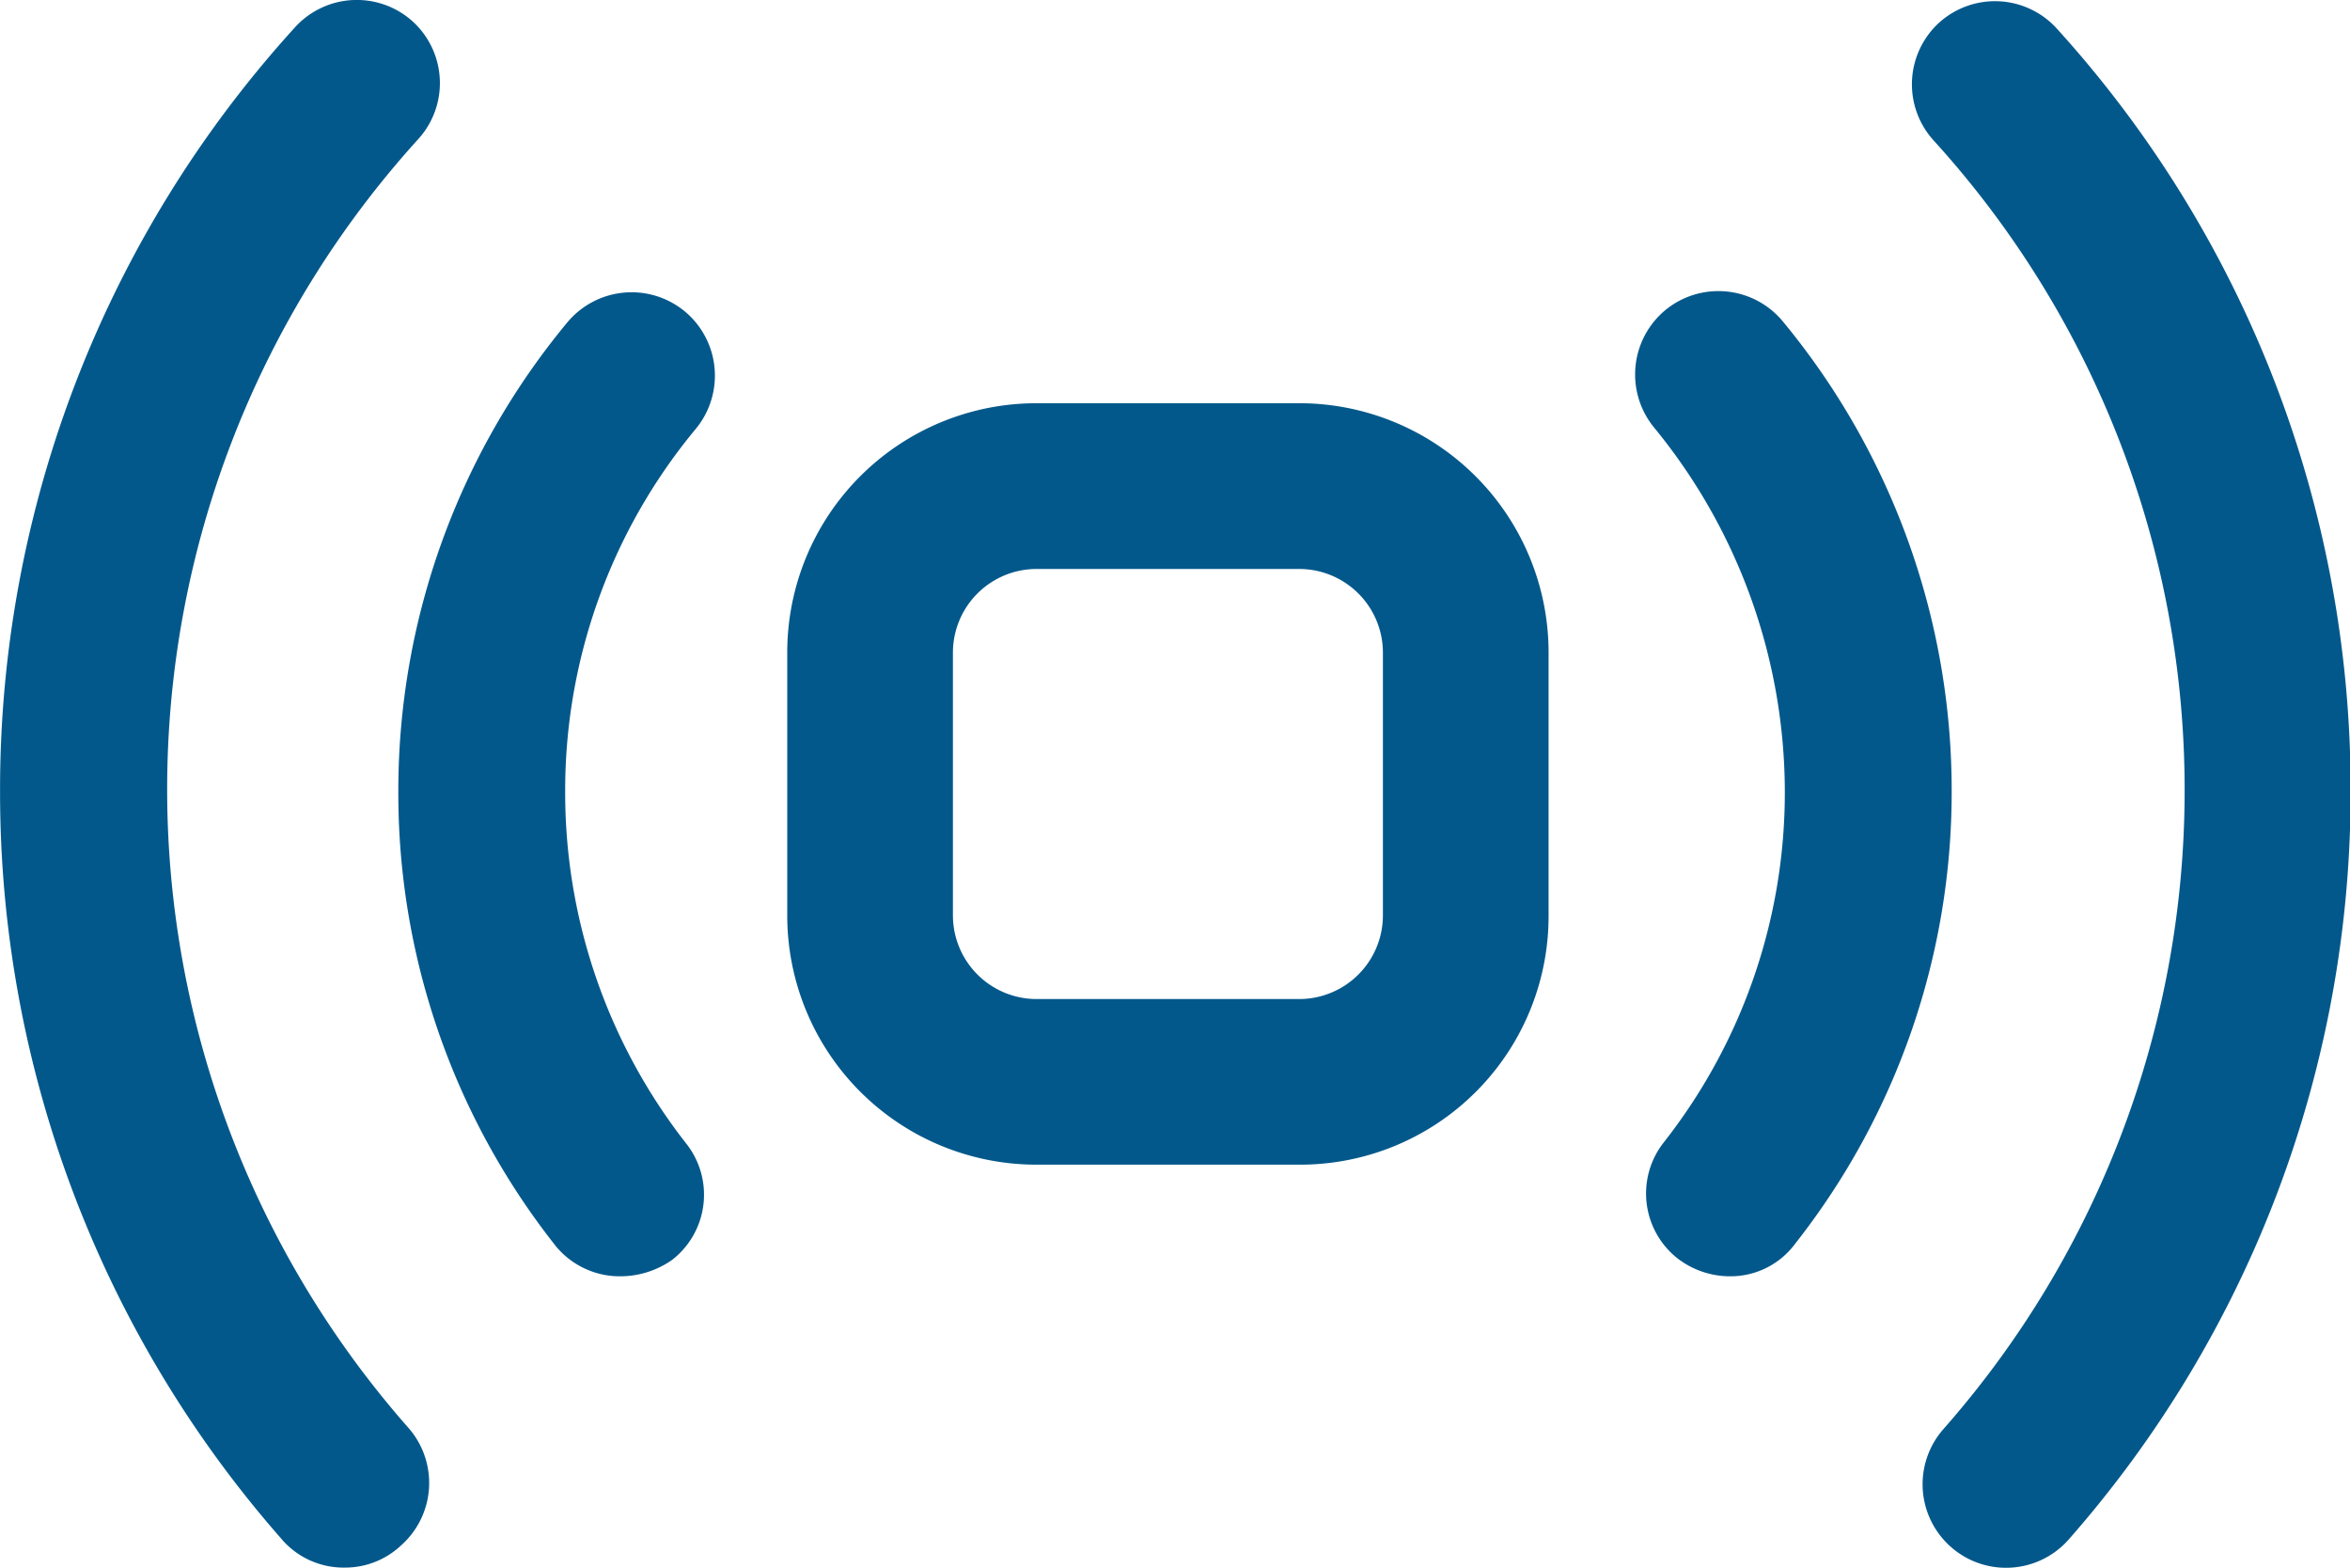 <?xml version="1.0" encoding="UTF-8"?>
<svg xmlns="http://www.w3.org/2000/svg" width="38" height="25.35" viewBox="0 0 38 25.35">
  <defs>
    <style>
      .cls-1 {
        fill: #03588b;
      }
    </style>
  </defs>
  <path id="_07-Touchless" data-name="07-Touchless" class="cls-1" d="M-3375.46-2110.394a1.35,1.35,0,0,1-.114-1.9,15.617,15.617,0,0,0,3.9-10.317,15.6,15.6,0,0,0-4.066-10.527,1.349,1.349,0,0,1,.1-1.9,1.349,1.349,0,0,1,1.9.1,18.3,18.3,0,0,1,4.75,12.331,18.288,18.288,0,0,1-4.56,12.1,1.347,1.347,0,0,1-1.007.456A1.345,1.345,0,0,1-3375.46-2110.394Zm-26.98-.114a18.287,18.287,0,0,1-4.559-12.1,18.307,18.307,0,0,1,4.768-12.35,1.349,1.349,0,0,1,1.9-.1,1.348,1.348,0,0,1,.1,1.9,15.639,15.639,0,0,0-4.066,10.526,15.616,15.616,0,0,0,3.9,10.317,1.35,1.35,0,0,1-.115,1.9,1.321,1.321,0,0,1-.912.361A1.32,1.32,0,0,1-3402.44-2110.507Zm22.572-4.541a1.336,1.336,0,0,1-.228-1.881,9.154,9.154,0,0,0,1.957-5.681,9.3,9.3,0,0,0-2.109-5.871,1.353,1.353,0,0,1,.171-1.9,1.352,1.352,0,0,1,1.9.171,11.9,11.9,0,0,1,2.736,7.581,11.8,11.8,0,0,1-2.527,7.334,1.3,1.3,0,0,1-1.064.532A1.393,1.393,0,0,1-3379.868-2115.049Zm-18.164-.228a11.8,11.8,0,0,1-2.527-7.334,11.863,11.863,0,0,1,2.736-7.581,1.352,1.352,0,0,1,1.9-.171,1.352,1.352,0,0,1,.171,1.9,9.151,9.151,0,0,0-2.109,5.871,9.2,9.2,0,0,0,1.957,5.681,1.334,1.334,0,0,1-.228,1.882,1.462,1.462,0,0,1-.836.265A1.34,1.34,0,0,1-3398.032-2115.276Zm7.79-1.292a4.029,4.029,0,0,1-4.028-4.027v-4.256a4.03,4.03,0,0,1,4.028-4.029h4.255a4.031,4.031,0,0,1,4.028,4.029v4.256a4.018,4.018,0,0,1-4.028,4.027Zm-1.349-8.283v4.256a1.354,1.354,0,0,0,1.349,1.349h4.255a1.354,1.354,0,0,0,1.349-1.349v-4.256a1.354,1.354,0,0,0-1.349-1.349h-4.255A1.353,1.353,0,0,0-3391.591-2124.852Z" transform="translate(3407 2135.401)"></path>
</svg>
